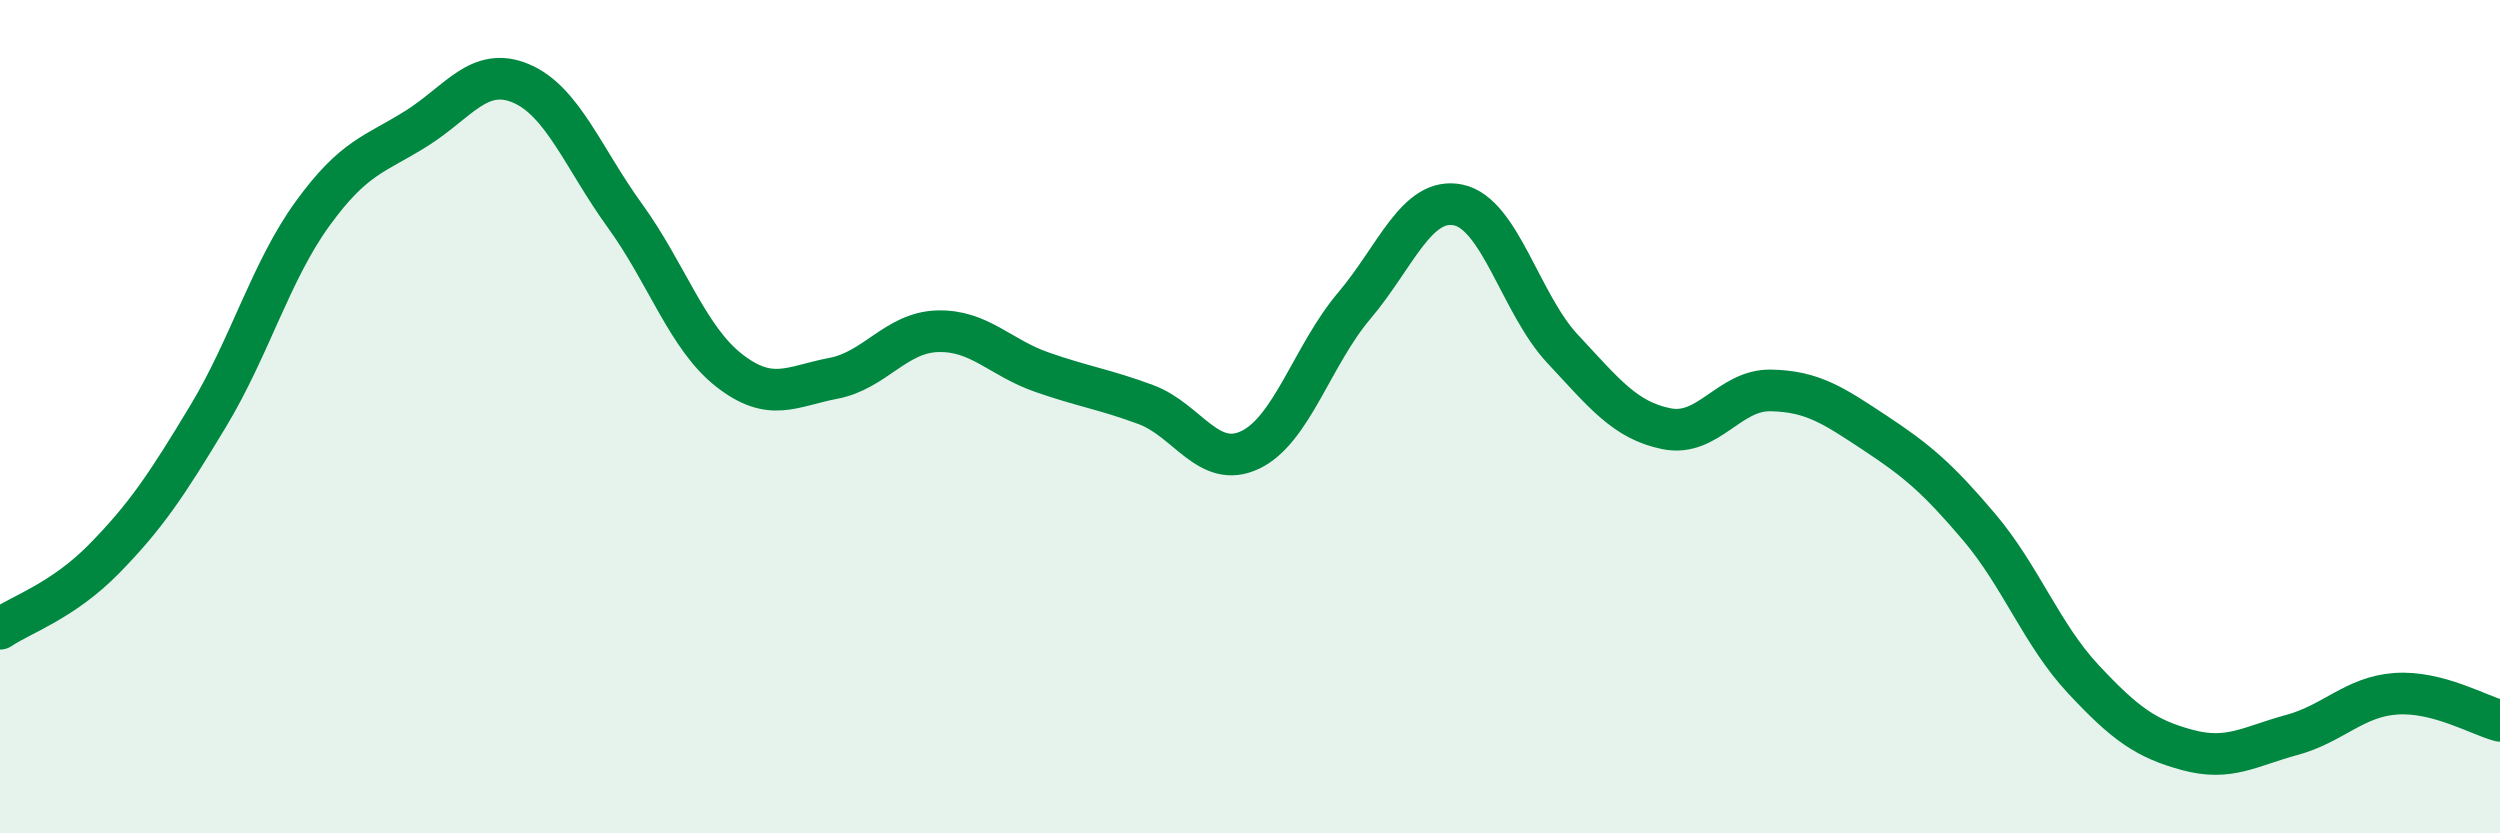 
    <svg width="60" height="20" viewBox="0 0 60 20" xmlns="http://www.w3.org/2000/svg">
      <path
        d="M 0,15.09 C 0.5,14.75 1.5,14.43 2.5,13.41 C 3.5,12.39 4,11.64 5,9.98 C 6,8.32 6.5,6.51 7.5,5.13 C 8.5,3.75 9,3.71 10,3.08 C 11,2.45 11.5,1.58 12.5,2 C 13.5,2.42 14,3.8 15,5.18 C 16,6.56 16.5,8.11 17.5,8.89 C 18.5,9.67 19,9.27 20,9.08 C 21,8.89 21.5,7.98 22.5,7.95 C 23.5,7.92 24,8.58 25,8.93 C 26,9.28 26.5,9.34 27.5,9.71 C 28.5,10.08 29,11.27 30,10.8 C 31,10.33 31.5,8.52 32.5,7.34 C 33.5,6.16 34,4.71 35,4.92 C 36,5.13 36.5,7.3 37.5,8.37 C 38.5,9.44 39,10.09 40,10.29 C 41,10.49 41.5,9.35 42.5,9.37 C 43.5,9.39 44,9.73 45,10.39 C 46,11.05 46.5,11.47 47.5,12.65 C 48.5,13.83 49,15.23 50,16.3 C 51,17.37 51.5,17.73 52.5,18 C 53.5,18.27 54,17.91 55,17.64 C 56,17.37 56.5,16.72 57.5,16.65 C 58.5,16.58 59.5,17.17 60,17.3L60 20L0 20Z"
        fill="#008740"
        opacity="0.1"
        stroke-linecap="round"
        stroke-linejoin="round"
      />
      <path
        d="M 0,15.09 C 0.5,14.75 1.5,14.43 2.5,13.41 C 3.5,12.39 4,11.64 5,9.98 C 6,8.32 6.5,6.51 7.5,5.13 C 8.5,3.75 9,3.71 10,3.08 C 11,2.45 11.5,1.58 12.5,2 C 13.5,2.42 14,3.8 15,5.18 C 16,6.56 16.5,8.11 17.5,8.89 C 18.5,9.67 19,9.27 20,9.08 C 21,8.89 21.5,7.98 22.5,7.95 C 23.5,7.92 24,8.58 25,8.93 C 26,9.28 26.5,9.34 27.5,9.71 C 28.5,10.08 29,11.27 30,10.8 C 31,10.33 31.5,8.52 32.5,7.34 C 33.5,6.16 34,4.71 35,4.92 C 36,5.13 36.5,7.3 37.5,8.37 C 38.5,9.44 39,10.09 40,10.29 C 41,10.49 41.5,9.35 42.5,9.37 C 43.5,9.39 44,9.73 45,10.39 C 46,11.05 46.5,11.47 47.5,12.65 C 48.5,13.83 49,15.23 50,16.3 C 51,17.37 51.5,17.73 52.5,18 C 53.5,18.27 54,17.91 55,17.64 C 56,17.37 56.5,16.72 57.5,16.65 C 58.5,16.58 59.5,17.17 60,17.3"
        stroke="#008740"
        stroke-width="1"
        fill="none"
        stroke-linecap="round"
        stroke-linejoin="round"
      />
    </svg>
  